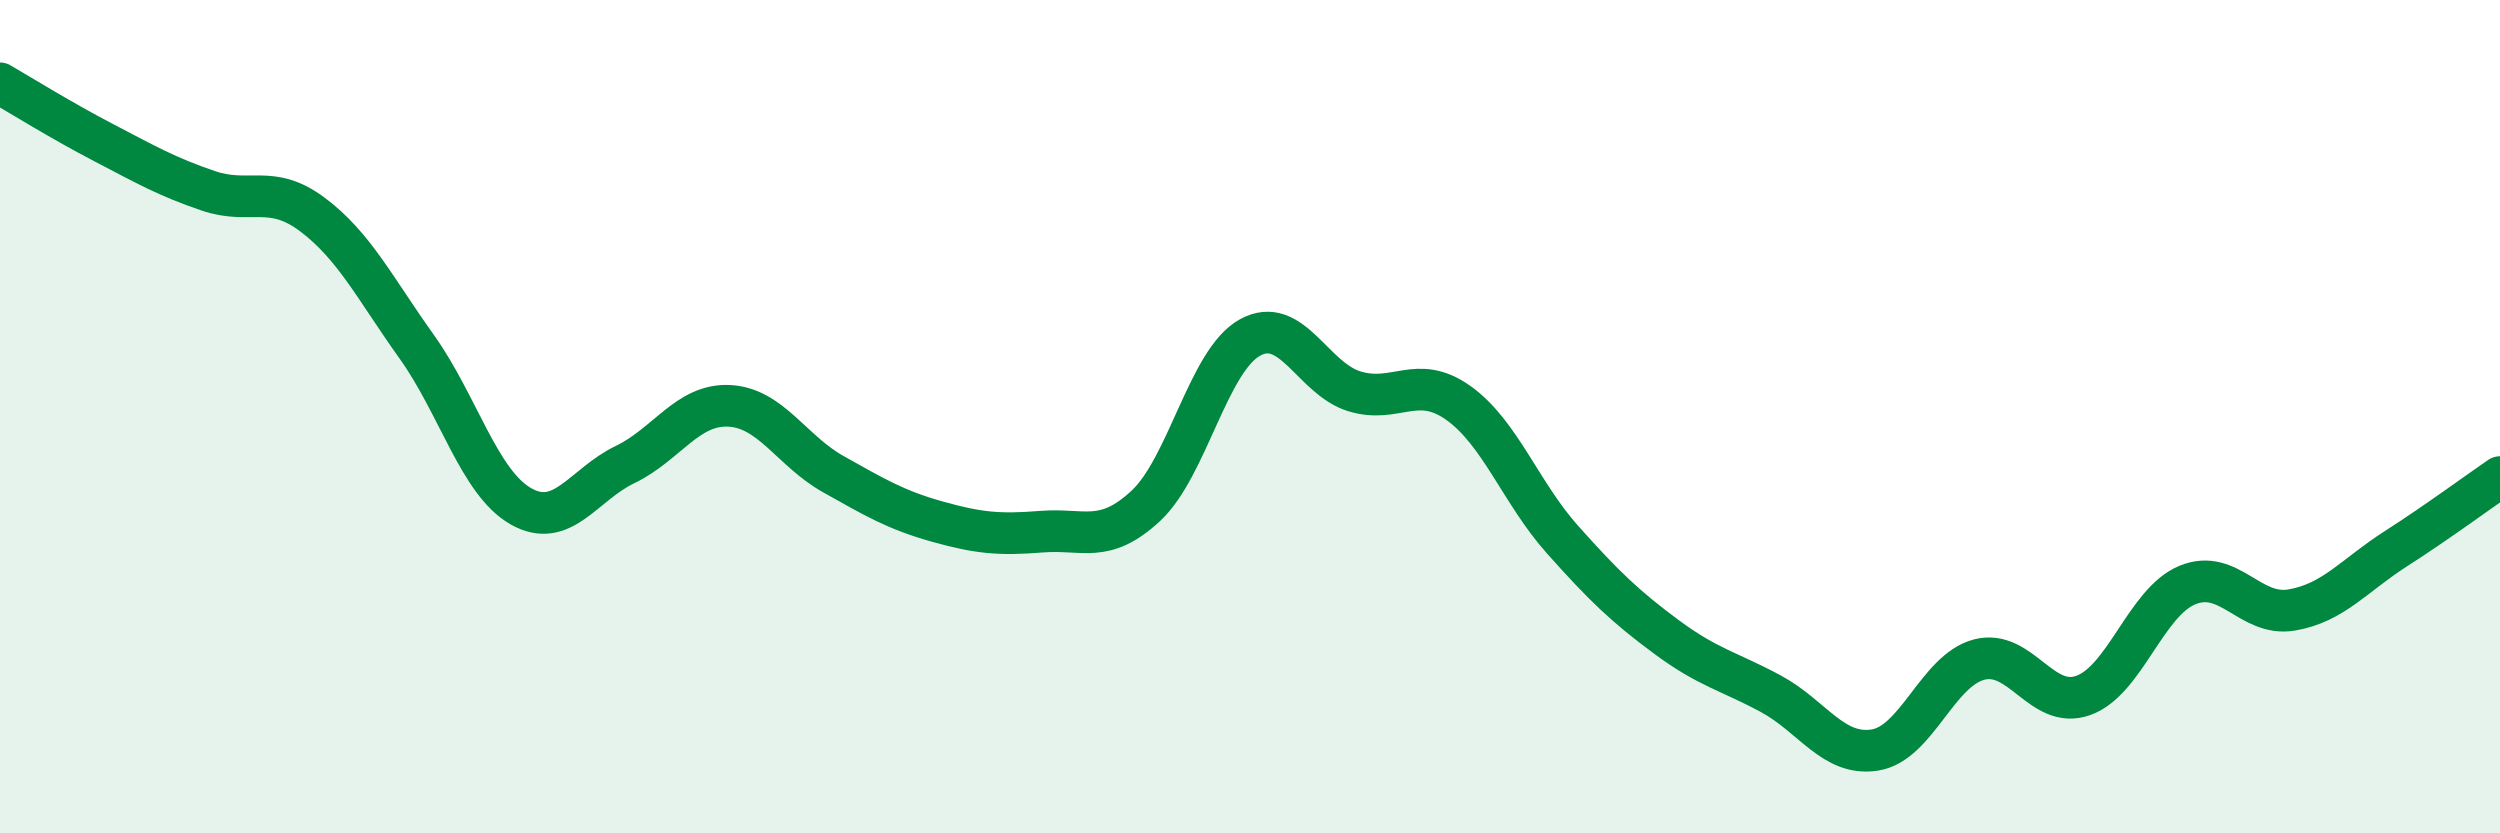 
    <svg width="60" height="20" viewBox="0 0 60 20" xmlns="http://www.w3.org/2000/svg">
      <path
        d="M 0,2 C 0.5,2.29 1.5,2.91 2.5,3.43 C 3.5,3.95 4,4.24 5,4.58 C 6,4.92 6.5,4.4 7.5,5.15 C 8.5,5.9 9,6.92 10,8.32 C 11,9.72 11.5,11.58 12.5,12.15 C 13.5,12.72 14,11.63 15,11.15 C 16,10.67 16.5,9.69 17.5,9.74 C 18.5,9.79 19,10.82 20,11.38 C 21,11.94 21.5,12.24 22.5,12.52 C 23.5,12.8 24,12.84 25,12.76 C 26,12.68 26.5,13.07 27.5,12.14 C 28.5,11.21 29,8.65 30,8.1 C 31,7.55 31.5,9.08 32.5,9.39 C 33.5,9.7 34,8.96 35,9.67 C 36,10.38 36.5,11.83 37.5,12.95 C 38.5,14.07 39,14.55 40,15.29 C 41,16.03 41.5,16.11 42.5,16.65 C 43.5,17.19 44,18.16 45,18 C 46,17.84 46.5,16.09 47.5,15.83 C 48.5,15.57 49,17.05 50,16.69 C 51,16.33 51.5,14.45 52.5,14.04 C 53.5,13.63 54,14.81 55,14.64 C 56,14.47 56.5,13.81 57.5,13.17 C 58.5,12.53 59.5,11.79 60,11.45L60 20L0 20Z"
        fill="#008740"
        opacity="0.1"
        stroke-linecap="round"
        stroke-linejoin="round"
      />
      <path
        d="M 0,2 C 0.5,2.29 1.5,2.91 2.5,3.43 C 3.5,3.95 4,4.24 5,4.58 C 6,4.92 6.5,4.4 7.5,5.15 C 8.5,5.9 9,6.92 10,8.32 C 11,9.72 11.5,11.58 12.5,12.15 C 13.5,12.72 14,11.63 15,11.15 C 16,10.67 16.5,9.69 17.5,9.74 C 18.5,9.79 19,10.82 20,11.38 C 21,11.94 21.5,12.24 22.5,12.52 C 23.5,12.8 24,12.84 25,12.76 C 26,12.68 26.5,13.07 27.5,12.14 C 28.5,11.21 29,8.65 30,8.1 C 31,7.55 31.5,9.08 32.5,9.39 C 33.5,9.7 34,8.96 35,9.67 C 36,10.38 36.5,11.83 37.5,12.95 C 38.5,14.07 39,14.55 40,15.29 C 41,16.03 41.5,16.11 42.5,16.65 C 43.5,17.19 44,18.16 45,18 C 46,17.84 46.5,16.09 47.5,15.83 C 48.5,15.57 49,17.05 50,16.69 C 51,16.33 51.5,14.45 52.5,14.04 C 53.5,13.63 54,14.81 55,14.64 C 56,14.47 56.5,13.81 57.5,13.17 C 58.5,12.53 59.5,11.79 60,11.45"
        stroke="#008740"
        stroke-width="1"
        fill="none"
        stroke-linecap="round"
        stroke-linejoin="round"
      />
    </svg>
  